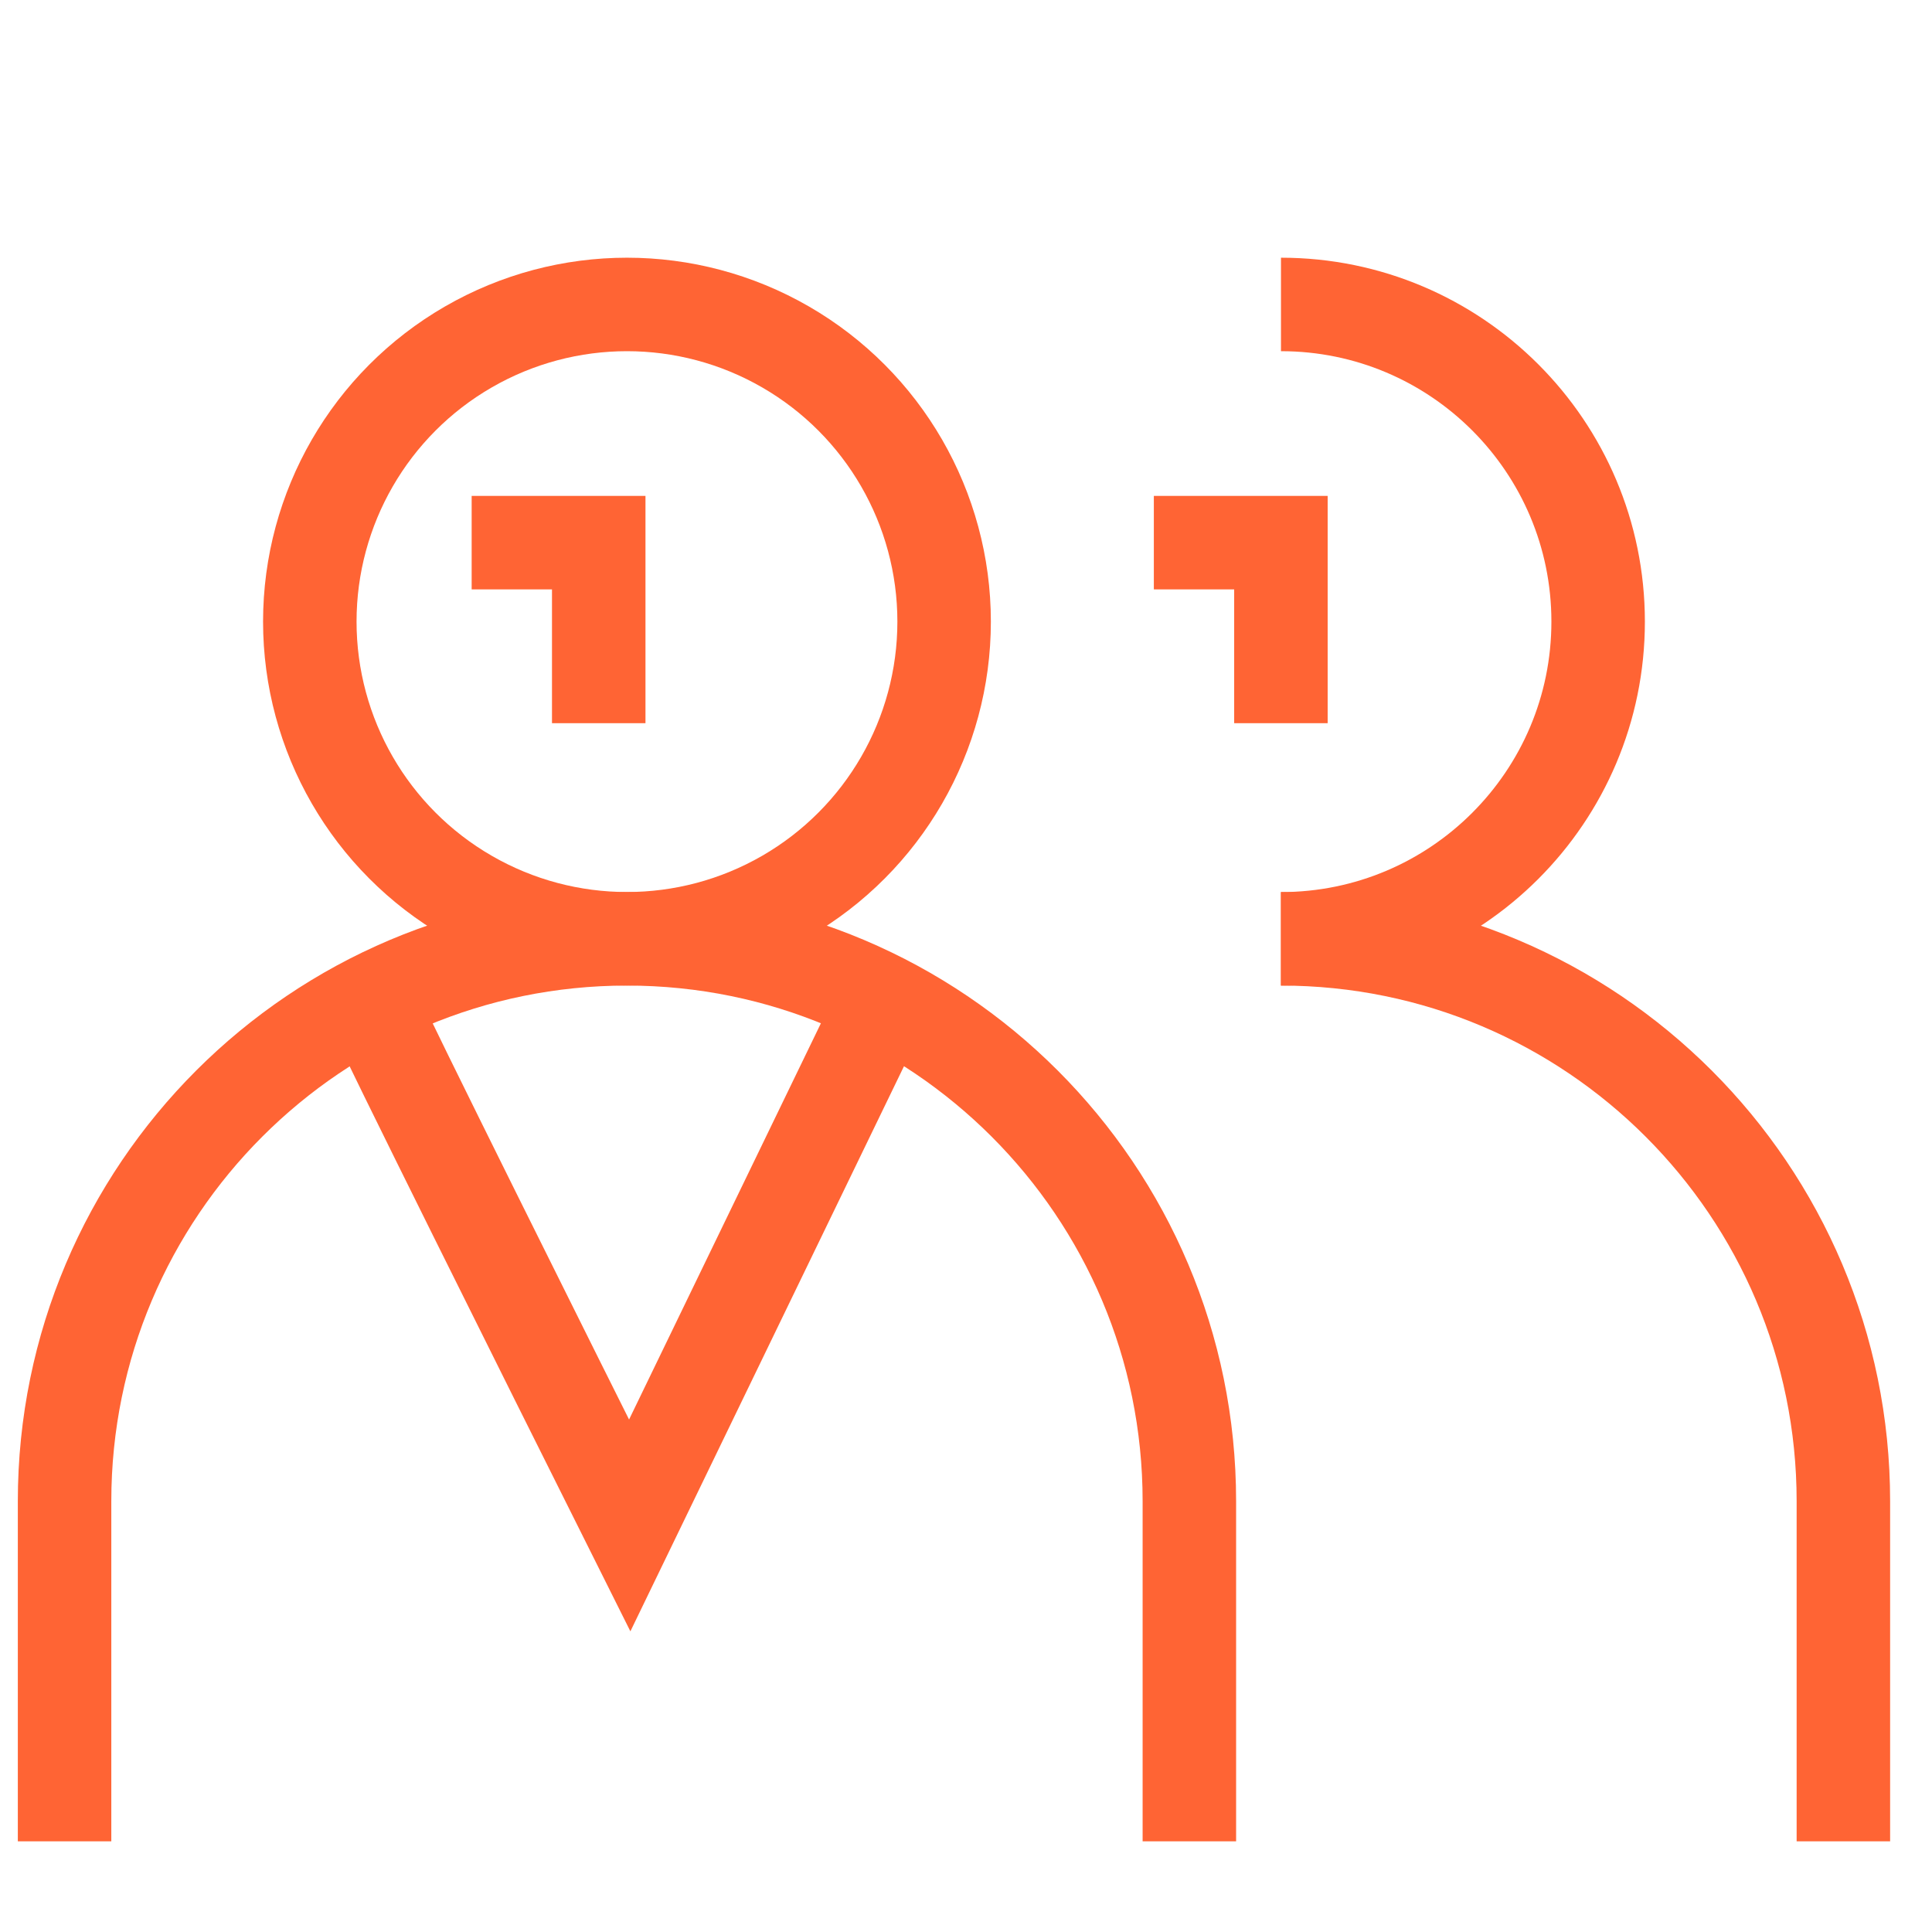 <svg width="31" height="31" viewBox="0 0 31 31" fill="none" xmlns="http://www.w3.org/2000/svg">
<circle cx="10.06" cy="9.974" r="5.089" stroke="#FF6434" stroke-width="1.5"/>
<path d="M1.036 29.545V24.088C1.036 19.104 5.076 15.064 10.06 15.064C15.044 15.064 19.084 19.104 19.084 24.088V29.545" stroke="#FF6434" stroke-width="1.5"/>
<path d="M20.554 15.064C23.364 15.064 25.643 12.785 25.643 9.974C25.643 7.164 23.364 4.885 20.554 4.885" stroke="#FF6434" stroke-width="1.5"/>
<path d="M20.553 15.064C25.537 15.064 29.578 19.104 29.578 24.088V29.545" stroke="#FF6434" stroke-width="1.5"/>
<path d="M6.002 16.186C6.142 16.536 8.795 21.859 10.104 24.477L14.118 16.186" stroke="#FF6434" stroke-width="1.5"/>
<path d="M7.568 8.707H9.607V11.604" stroke="#FF6434" stroke-width="1.5"/>
<path d="M18.514 8.707H20.553V11.604" stroke="#FF6434" stroke-width="1.5"/>
</svg>
